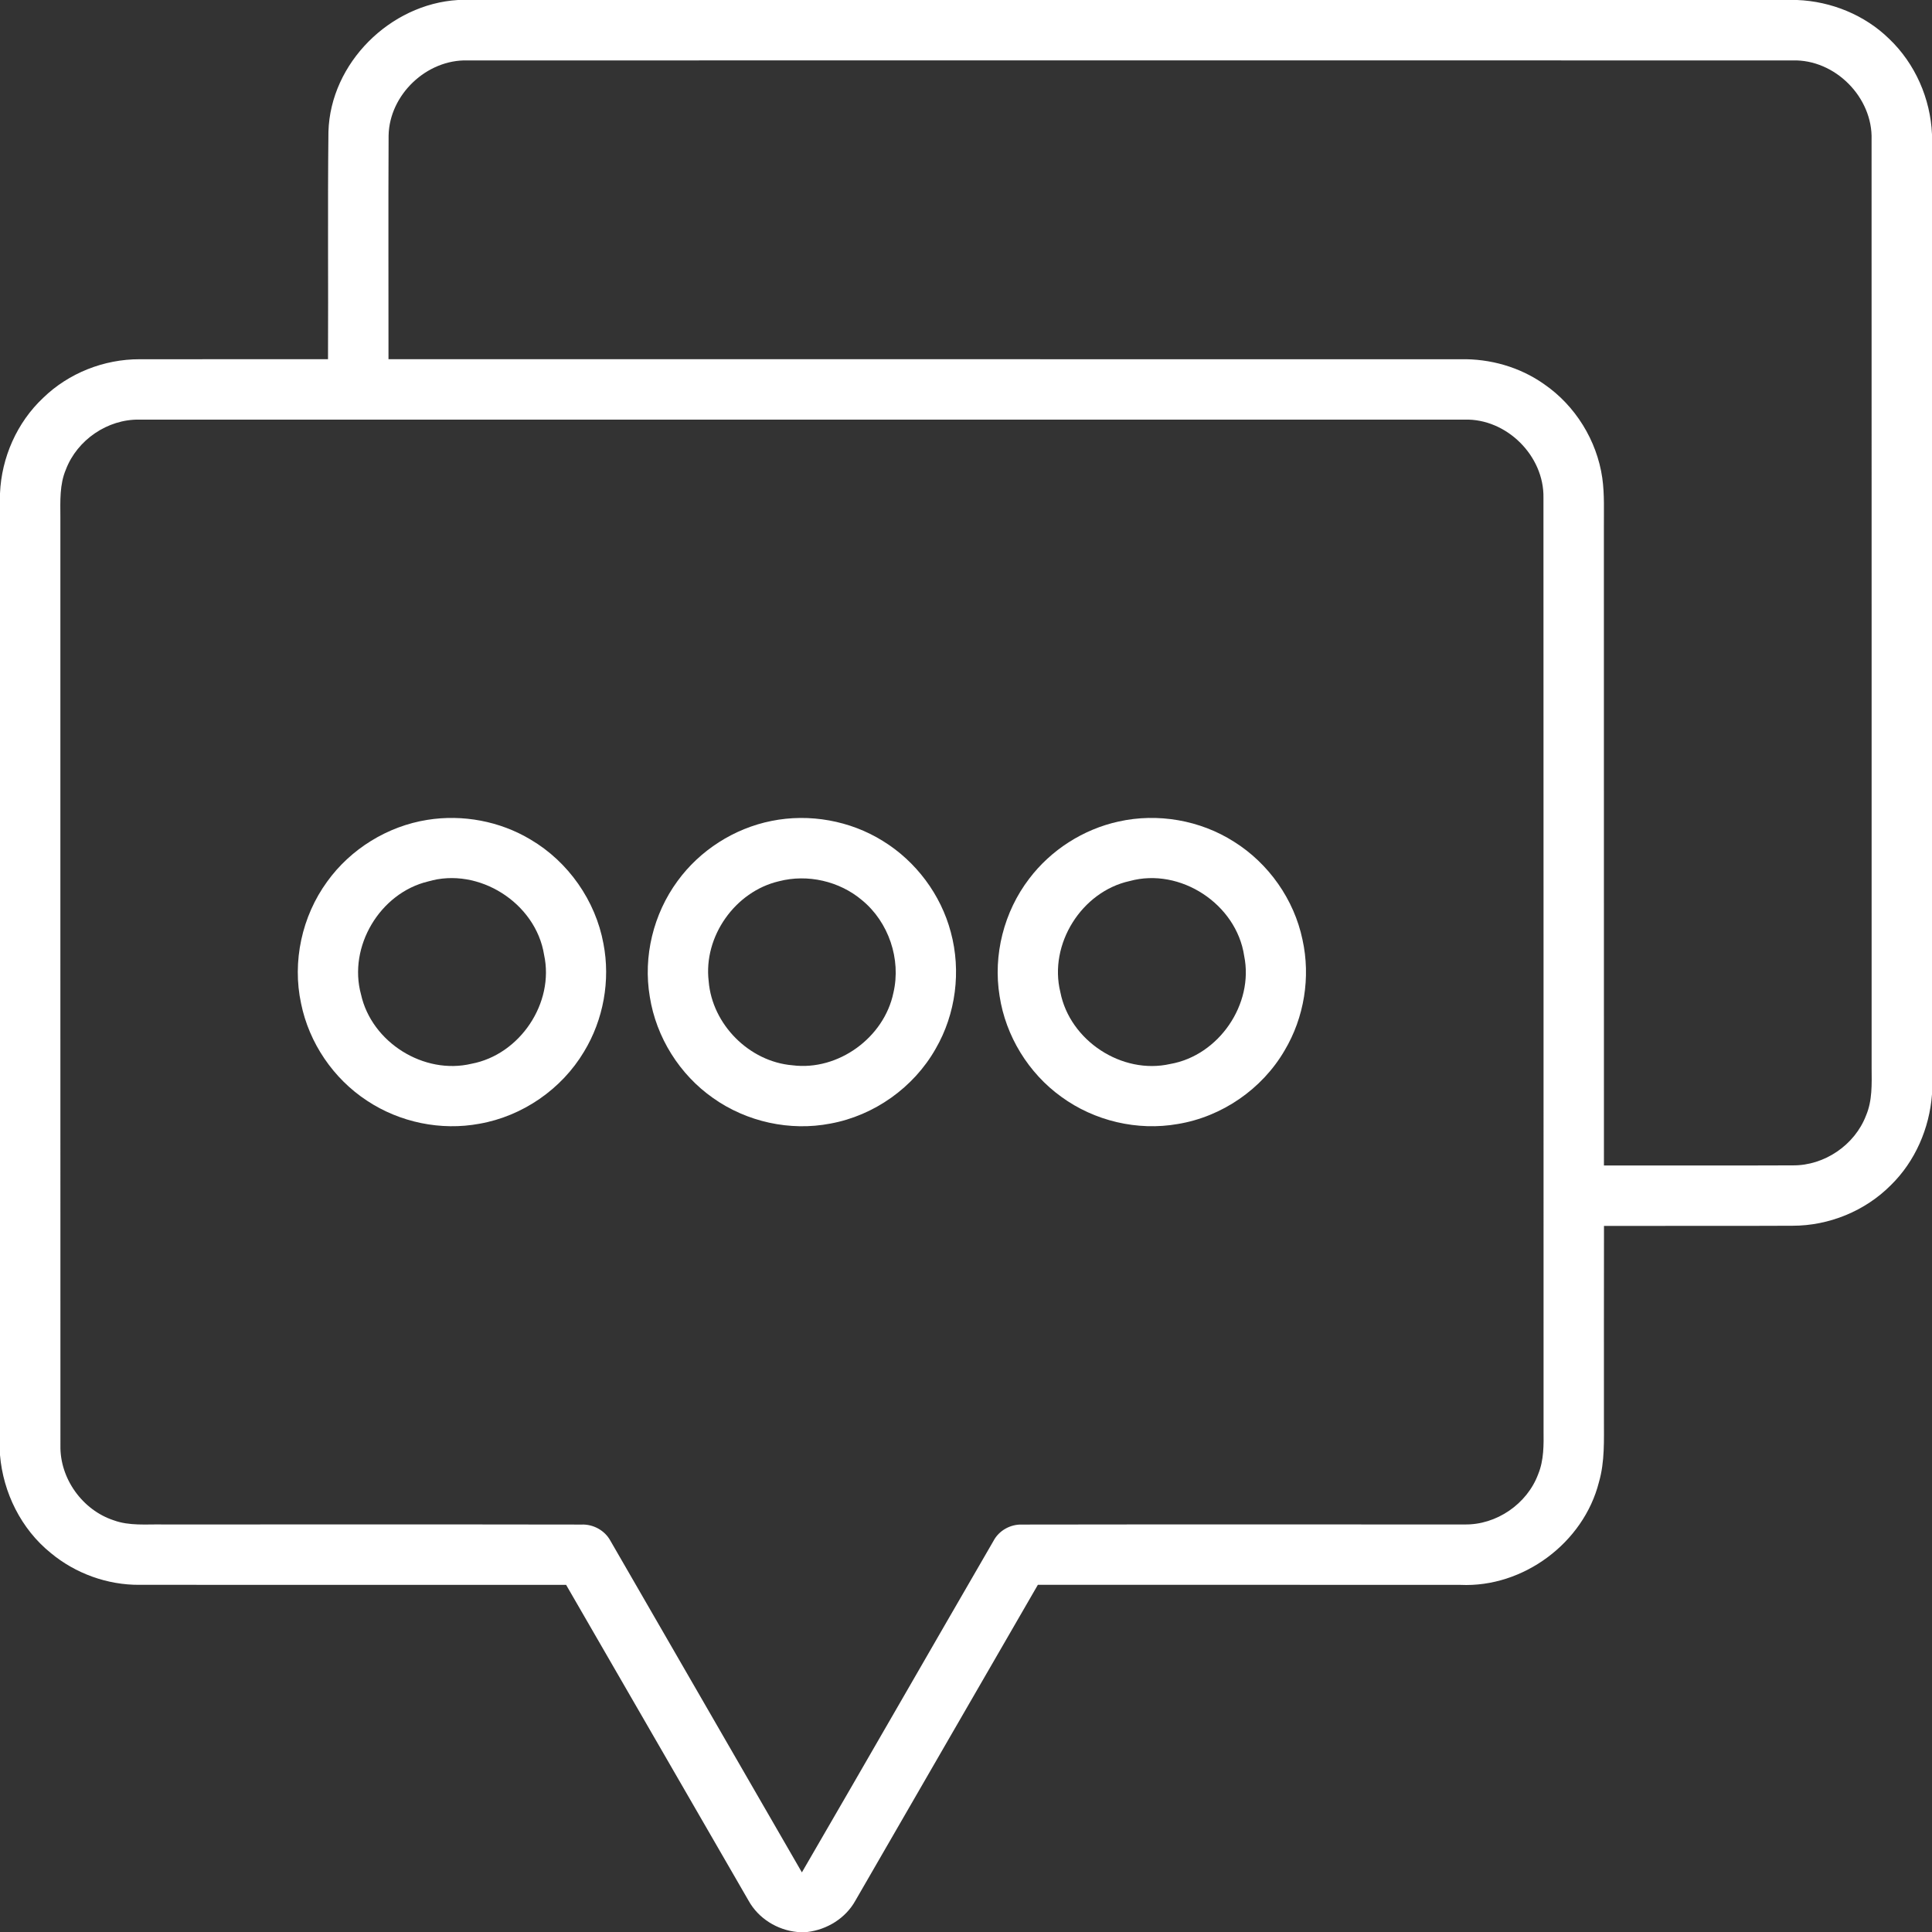<svg width="36" height="36" viewBox="0 0 36 36" fill="none" xmlns="http://www.w3.org/2000/svg">
<rect x="0" y="0" width="36" height="36" fill="#333333" stroke="none"/>
<path d="M8.535 0H33.488C34.121 0.025 34.748 0.279 35.202 0.724C35.686 1.185 35.972 1.838 36 2.505V20.391C35.953 21.023 35.687 21.64 35.233 22.084C34.754 22.566 34.081 22.84 33.403 22.84C32.231 22.846 31.059 22.84 29.888 22.843C29.886 24.041 29.887 25.24 29.887 26.439C29.886 26.833 29.905 27.234 29.794 27.617C29.508 28.749 28.383 29.585 27.215 29.532C24.59 29.53 21.964 29.531 19.339 29.531C18.203 31.492 17.073 33.456 15.938 35.417C15.757 35.743 15.412 35.956 15.043 36H14.857C14.482 35.964 14.132 35.747 13.949 35.417C12.814 33.456 11.684 31.492 10.549 29.532C7.9 29.53 5.251 29.532 2.602 29.531C2.002 29.536 1.405 29.32 0.944 28.936C0.394 28.491 0.059 27.814 0 27.113V9.193C0.028 8.526 0.316 7.872 0.804 7.414C1.279 6.952 1.939 6.692 2.601 6.694C3.772 6.692 4.942 6.695 6.112 6.693C6.119 5.28 6.104 3.866 6.12 2.453C6.157 1.176 7.268 0.075 8.535 0ZM7.241 2.525C7.234 3.914 7.24 5.304 7.239 6.693C13.897 6.694 20.555 6.694 27.214 6.694C27.765 6.682 28.321 6.839 28.773 7.159C29.353 7.558 29.755 8.206 29.856 8.904C29.9 9.214 29.884 9.529 29.886 9.842C29.887 13.8 29.886 17.758 29.887 21.717C31.061 21.716 32.234 21.72 33.408 21.715C33.995 21.72 34.56 21.336 34.77 20.788C34.89 20.508 34.877 20.199 34.875 19.901C34.874 14.136 34.876 8.369 34.874 2.604C34.9 1.814 34.192 1.102 33.402 1.126C25.173 1.124 16.943 1.125 8.714 1.126C7.952 1.103 7.256 1.763 7.241 2.525ZM1.228 8.748C1.109 9.027 1.124 9.335 1.125 9.633C1.126 15.399 1.124 21.166 1.126 26.933C1.113 27.549 1.536 28.138 2.12 28.329C2.41 28.435 2.723 28.401 3.026 28.406C5.629 28.408 8.232 28.403 10.835 28.408C11.052 28.399 11.267 28.515 11.372 28.706C12.563 30.767 13.752 32.828 14.942 34.889C16.137 32.832 17.32 30.77 18.513 28.711C18.615 28.518 18.829 28.4 19.047 28.408C21.794 28.403 24.541 28.408 27.288 28.406C27.883 28.418 28.456 28.024 28.662 27.468C28.769 27.208 28.765 26.923 28.762 26.648C28.76 20.858 28.764 15.067 28.76 9.276C28.775 8.494 28.072 7.796 27.29 7.819C19.058 7.818 10.827 7.818 2.596 7.819C2.005 7.809 1.438 8.197 1.228 8.748Z" fill="white"/>
<path d="M7.962 15.277C8.621 15.171 9.316 15.301 9.888 15.645C10.589 16.058 11.097 16.782 11.244 17.582C11.377 18.268 11.245 19 10.882 19.597C10.465 20.296 9.737 20.798 8.935 20.939C8.217 21.073 7.451 20.915 6.842 20.512C6.213 20.101 5.759 19.434 5.61 18.698C5.442 17.917 5.626 17.073 6.095 16.429C6.533 15.819 7.22 15.395 7.962 15.277ZM7.976 16.425C7.08 16.64 6.483 17.639 6.727 18.53C6.924 19.422 7.898 20.034 8.788 19.821C9.688 19.651 10.334 18.689 10.138 17.791C9.984 16.824 8.917 16.146 7.976 16.425Z" fill="white"/>
<path d="M14.375 15.297C15.082 15.154 15.841 15.29 16.452 15.671C17.068 16.05 17.532 16.67 17.717 17.37C17.913 18.094 17.811 18.894 17.434 19.543C17.026 20.264 16.289 20.787 15.474 20.936C14.721 21.082 13.914 20.905 13.288 20.461C12.663 20.024 12.227 19.328 12.108 18.573C11.981 17.823 12.175 17.03 12.624 16.418C13.041 15.844 13.679 15.436 14.375 15.297ZM14.514 16.421C13.699 16.611 13.106 17.45 13.205 18.282C13.269 19.088 13.961 19.783 14.766 19.85C15.618 19.959 16.476 19.334 16.648 18.496C16.793 17.873 16.559 17.182 16.064 16.775C15.643 16.418 15.048 16.282 14.514 16.421Z" fill="white"/>
<path d="M20.843 15.308C21.572 15.145 22.362 15.282 22.992 15.683C23.64 16.088 24.114 16.761 24.27 17.509C24.424 18.207 24.303 18.96 23.936 19.575C23.517 20.294 22.769 20.809 21.947 20.944C21.195 21.077 20.394 20.888 19.777 20.438C19.165 19.998 18.74 19.306 18.626 18.56C18.501 17.797 18.707 16.988 19.177 16.374C19.583 15.837 20.185 15.452 20.843 15.308ZM21.05 16.417C20.154 16.613 19.538 17.594 19.758 18.487C19.934 19.39 20.905 20.029 21.804 19.826C22.709 19.669 23.368 18.712 23.183 17.81C23.039 16.846 21.992 16.158 21.05 16.417Z" fill="white"/>
</svg>
